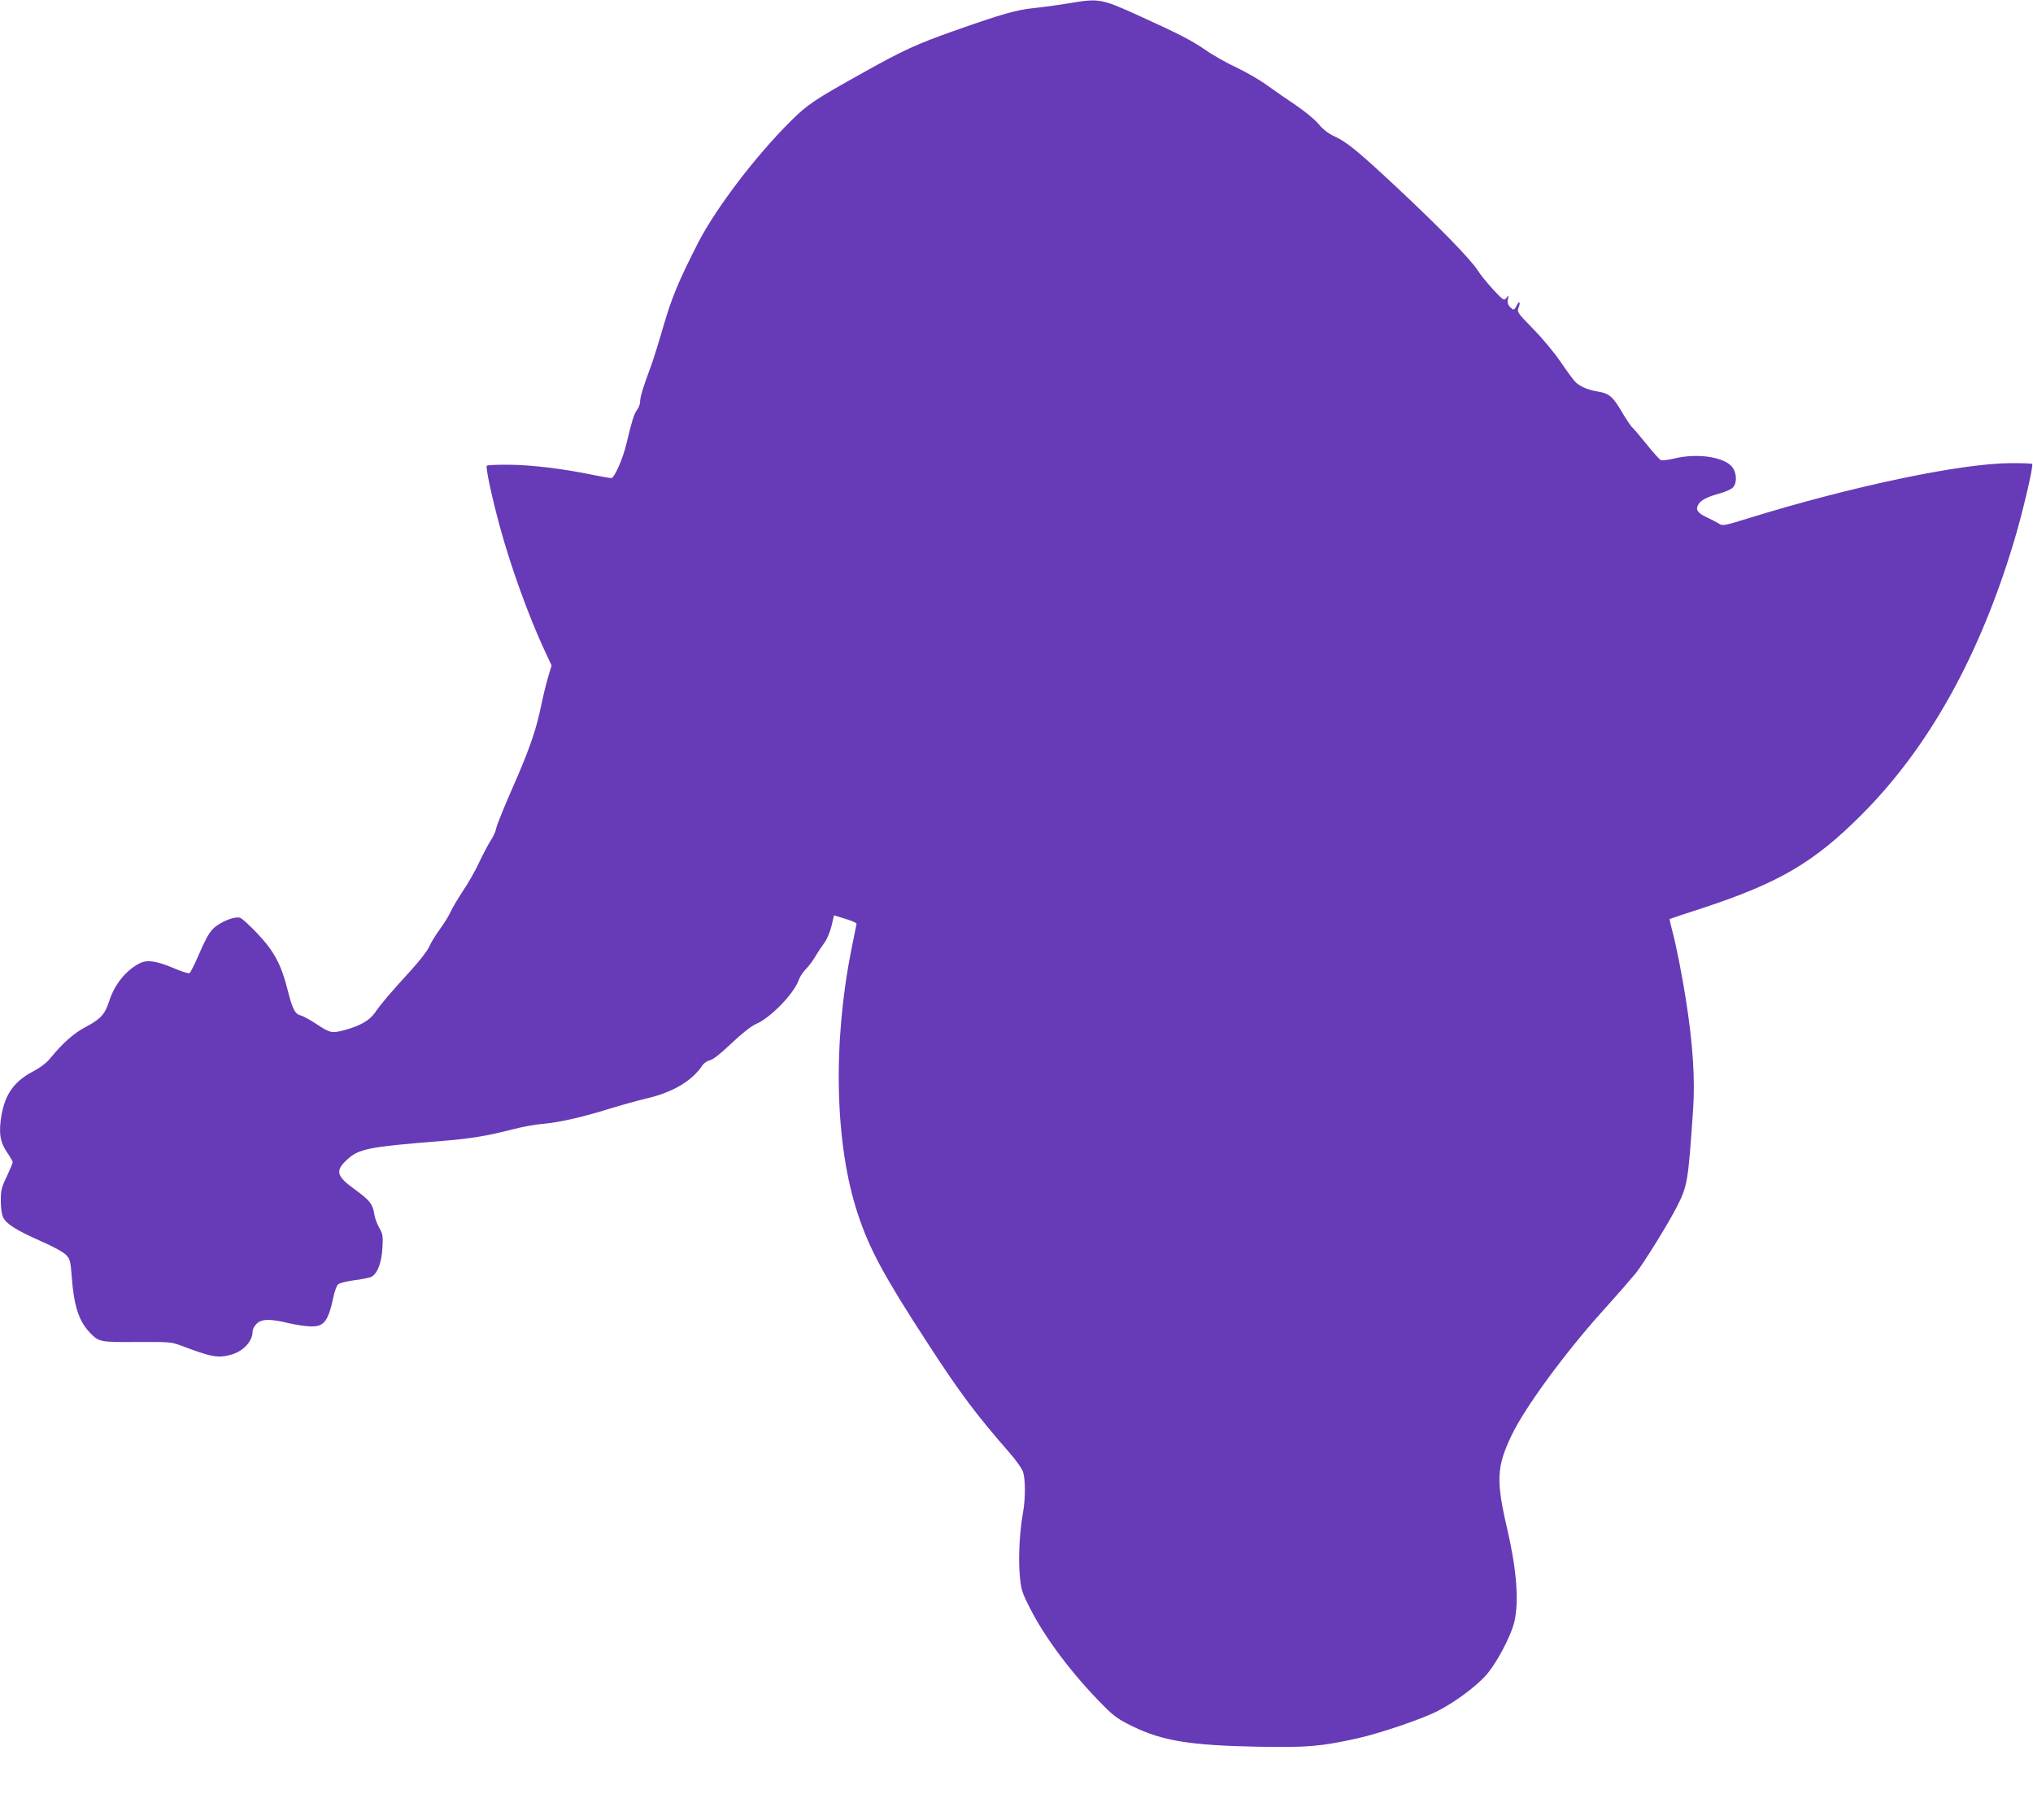 <?xml version="1.0" standalone="no"?>
<!DOCTYPE svg PUBLIC "-//W3C//DTD SVG 20010904//EN"
 "http://www.w3.org/TR/2001/REC-SVG-20010904/DTD/svg10.dtd">
<svg version="1.0" xmlns="http://www.w3.org/2000/svg"
 width="1280pt" height="1146pt" viewBox="0 0 1280 1146"
 preserveAspectRatio="xMidYMid meet">
<g transform="translate(0,1146) scale(0.1,-0.1)"
fill="#673ab7" stroke="none">
<path d="M6735 11440 c-60 -10 -159 -24 -218 -30 -118 -12 -203 -36 -512 -145
-230 -81 -322 -123 -570 -262 -307 -171 -350 -200 -454 -303 -223 -221 -476
-553 -589 -775 -122 -240 -164 -342 -216 -522 -30 -103 -66 -219 -81 -258 -44
-116 -65 -185 -65 -215 0 -15 -9 -38 -20 -52 -18 -24 -32 -69 -65 -208 -22
-96 -77 -220 -96 -220 -9 0 -59 9 -110 19 -192 40 -393 64 -531 65 -75 1 -139
-2 -143 -6 -9 -9 33 -203 82 -383 68 -251 181 -564 283 -783 l43 -92 -16 -52
c-9 -29 -23 -83 -32 -120 -8 -38 -22 -98 -30 -135 -28 -123 -76 -256 -171
-470 -51 -116 -96 -228 -100 -248 -3 -19 -18 -52 -32 -73 -14 -20 -47 -83 -74
-139 -26 -57 -74 -140 -105 -185 -30 -46 -64 -102 -74 -125 -10 -23 -40 -73
-68 -111 -28 -38 -59 -89 -69 -113 -11 -25 -63 -92 -118 -152 -127 -139 -181
-202 -222 -261 -35 -51 -95 -85 -195 -112 -77 -20 -88 -18 -169 35 -42 28 -87
53 -102 57 -39 9 -54 39 -86 165 -39 155 -84 240 -188 350 -47 50 -96 95 -109
100 -35 13 -130 -26 -174 -71 -24 -25 -52 -77 -85 -155 -27 -64 -55 -119 -61
-122 -7 -3 -52 11 -100 32 -110 46 -167 54 -214 30 -86 -44 -158 -133 -191
-237 -28 -85 -54 -114 -151 -165 -71 -37 -143 -101 -219 -194 -23 -29 -62 -59
-105 -82 -123 -64 -180 -143 -204 -280 -18 -107 -9 -167 34 -230 20 -29 37
-58 37 -64 0 -6 -17 -46 -37 -89 -34 -70 -38 -88 -38 -154 0 -47 6 -86 15
-105 21 -42 84 -81 237 -149 76 -33 142 -69 158 -86 26 -27 29 -38 37 -142 13
-178 45 -276 112 -346 57 -61 65 -63 299 -61 198 1 216 0 272 -21 199 -75 236
-82 320 -59 76 21 135 84 135 144 0 14 11 37 25 50 31 32 87 33 205 4 47 -11
109 -20 139 -20 83 -1 108 33 142 193 7 32 19 64 28 72 9 8 52 19 97 25 44 5
92 15 107 20 41 16 70 87 75 187 4 73 2 86 -21 125 -13 24 -28 63 -31 87 -9
61 -28 85 -120 152 -117 84 -127 118 -54 186 75 71 133 83 582 119 207 17 295
32 461 74 61 16 146 32 190 35 100 8 255 43 421 95 71 22 178 52 238 66 162
38 284 110 348 207 10 15 31 29 48 33 20 4 68 42 135 106 69 65 122 107 157
123 93 41 238 192 267 276 6 19 27 51 46 70 19 19 44 53 57 76 13 22 37 59 54
82 20 26 38 69 49 111 l16 68 72 -22 c40 -12 71 -26 70 -31 -1 -5 -15 -77 -32
-159 -119 -595 -105 -1229 39 -1665 73 -222 164 -392 442 -819 203 -312 299
-441 517 -691 35 -40 70 -89 79 -109 19 -42 20 -174 2 -270 -20 -114 -29 -274
-20 -381 9 -100 12 -111 65 -215 95 -189 270 -421 465 -616 63 -64 93 -85 181
-128 186 -91 364 -120 784 -128 316 -6 398 1 634 53 149 34 416 125 511 176
106 56 223 143 290 214 68 73 162 249 185 345 29 126 14 326 -44 577 -73 312
-69 397 27 597 85 177 334 516 576 785 92 102 184 208 206 235 56 73 200 306
254 410 71 139 74 155 106 620 13 192 -1 410 -46 695 -22 142 -62 346 -85 429
-11 40 -18 74 -17 75 2 1 96 33 211 70 479 158 699 287 997 586 423 423 743
998 960 1720 55 182 124 479 115 489 -4 3 -66 6 -138 5 -315 -2 -999 -146
-1646 -346 -158 -49 -165 -50 -190 -34 -14 9 -49 27 -77 40 -58 27 -71 49 -49
83 18 27 55 45 138 68 32 9 67 25 77 35 25 25 26 81 3 120 -41 70 -215 100
-369 64 -39 -10 -78 -14 -87 -11 -8 3 -48 48 -89 99 -41 51 -82 99 -90 106 -9
7 -40 53 -68 101 -55 94 -80 115 -150 126 -58 9 -109 30 -139 58 -13 12 -54
68 -92 124 -39 58 -115 150 -174 210 -101 104 -105 109 -94 136 15 36 4 48
-12 13 -15 -31 -20 -32 -44 -6 -12 13 -15 28 -11 47 6 27 6 27 -9 8 -16 -19
-18 -18 -82 50 -36 39 -82 95 -101 125 -44 69 -243 273 -517 529 -237 221
-308 279 -386 314 -36 17 -69 42 -97 76 -24 29 -89 82 -145 120 -56 37 -138
94 -182 126 -44 32 -129 81 -190 110 -60 28 -148 77 -193 109 -97 66 -164 100
-432 222 -225 102 -243 105 -425 74z"/>
</g>
</svg>
